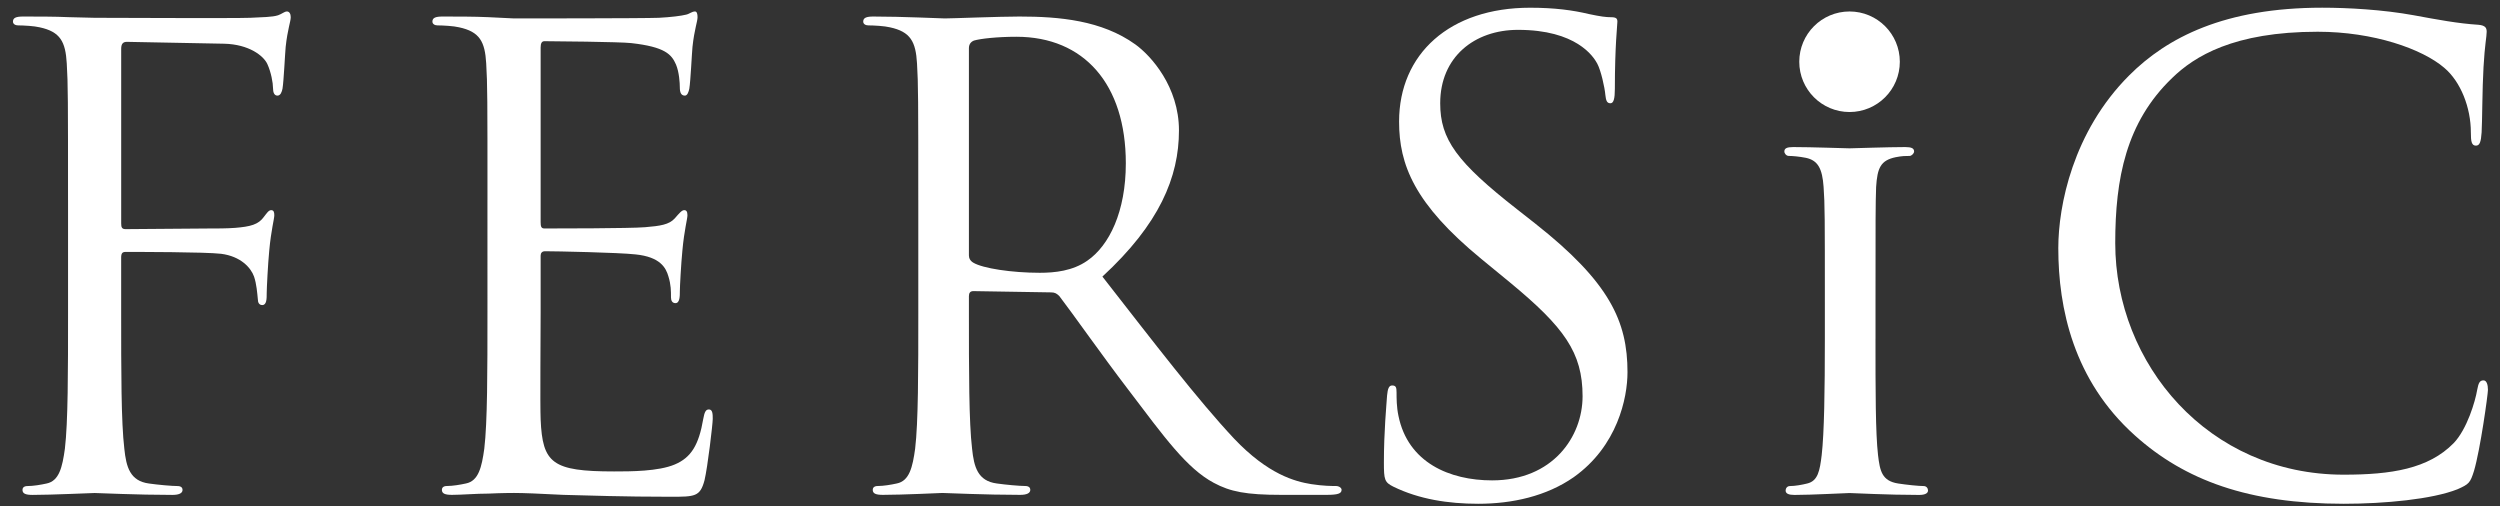 <?xml version="1.0" encoding="utf-8"?>
<!-- Generator: Adobe Illustrator 16.0.0, SVG Export Plug-In . SVG Version: 6.00 Build 0)  -->
<!DOCTYPE svg PUBLIC "-//W3C//DTD SVG 1.1//EN" "http://www.w3.org/Graphics/SVG/1.1/DTD/svg11.dtd">
<svg version="1.1" id="logo" xmlns="http://www.w3.org/2000/svg" xmlns:xlink="http://www.w3.org/1999/xlink" x="0px" y="0px"
	 width="98.75px" height="20px" viewBox="0 0 98.75 20" enable-background="new 0 0 98.75 20" xml:space="preserve">
<rect x="0" y="0" width="98.75" height="20" fill="#333333" stroke="none"/>
<g>
	<path fill="#FFFFFF" d="M2.687,7.901c0-3.899,0-4.599-0.05-5.398c-0.05-0.85-0.25-1.25-1.075-1.425
		c-0.2-0.05-0.625-0.075-0.85-0.075c-0.1,0-0.2-0.05-0.2-0.15c0-0.15,0.125-0.2,0.4-0.2c0.575,0,1.25,0,1.8,0.025l1.024,0.025
		c0.5,0,5.574,0.025,6.148,0c0.475-0.025,0.875-0.025,1.1-0.1c0.15-0.05,0.25-0.15,0.35-0.15s0.15,0.1,0.15,0.225
		c0,0.175-0.125,0.475-0.2,1.175c-0.025,0.25-0.075,1.35-0.125,1.649c-0.025,0.125-0.075,0.275-0.2,0.275
		c-0.125,0-0.175-0.125-0.175-0.3c0-0.2-0.075-0.625-0.225-0.95c-0.15-0.325-0.725-0.775-1.699-0.8L5.012,1.653
		c-0.15,0-0.225,0.075-0.225,0.275v6.898c0,0.15,0.025,0.225,0.175,0.225l3.199-0.025c0.425,0,0.775,0,1.125-0.025
		c0.6-0.05,0.925-0.125,1.149-0.45c0.1-0.125,0.175-0.25,0.275-0.25c0.1,0,0.125,0.075,0.125,0.2c0,0.15-0.125,0.575-0.2,1.399
		c-0.05,0.5-0.1,1.5-0.1,1.674c0,0.226,0,0.476-0.175,0.476c-0.125,0-0.175-0.101-0.175-0.226c-0.025-0.25-0.05-0.6-0.15-0.899
		c-0.125-0.35-0.525-0.8-1.3-0.9C8.111,9.951,5.387,9.951,4.961,9.951c-0.125,0-0.175,0.05-0.175,0.225v2.125
		c0,2.399,0,4.373,0.125,5.423c0.075,0.726,0.225,1.275,0.975,1.375c0.35,0.05,0.9,0.1,1.125,0.1c0.15,0,0.2,0.075,0.2,0.15
		c0,0.125-0.125,0.2-0.4,0.2c-1.375,0-2.949-0.075-3.074-0.075s-1.699,0.075-2.449,0.075c-0.275,0-0.4-0.05-0.4-0.2
		c0-0.075,0.05-0.15,0.2-0.15c0.225,0,0.525-0.05,0.75-0.1c0.5-0.1,0.625-0.649,0.725-1.375c0.125-1.05,0.125-3.023,0.125-5.423
		V7.901z"/>
	<path fill="#FFFFFF" d="M19.255,7.901c0-3.899,0-4.599-0.05-5.398c-0.05-0.85-0.25-1.25-1.075-1.425
		c-0.2-0.05-0.625-0.075-0.85-0.075c-0.1,0-0.2-0.05-0.2-0.15c0-0.15,0.125-0.2,0.4-0.2c0.575,0,1.25,0,1.8,0.025l1.024,0.05
		c0.175,0,5.149,0,5.724-0.025c0.475-0.025,0.875-0.075,1.075-0.125c0.125-0.025,0.225-0.125,0.35-0.125c0.075,0,0.1,0.1,0.1,0.225
		c0,0.175-0.125,0.475-0.2,1.175c-0.025,0.25-0.075,1.35-0.125,1.649c-0.025,0.125-0.075,0.275-0.175,0.275
		c-0.15,0-0.2-0.125-0.2-0.325c0-0.175-0.025-0.6-0.15-0.9c-0.175-0.4-0.425-0.7-1.774-0.85c-0.425-0.05-3.149-0.075-3.424-0.075
		c-0.1,0-0.15,0.075-0.15,0.25v6.898c0,0.175,0.025,0.25,0.15,0.25c0.325,0,3.399,0,3.974-0.05c0.6-0.05,0.95-0.1,1.175-0.35
		c0.175-0.2,0.275-0.325,0.375-0.325c0.075,0,0.125,0.05,0.125,0.2s-0.125,0.575-0.2,1.399c-0.05,0.5-0.1,1.424-0.1,1.6
		c0,0.199,0,0.475-0.175,0.475c-0.125,0-0.175-0.101-0.175-0.225c0-0.25,0-0.5-0.1-0.825c-0.1-0.35-0.325-0.775-1.3-0.875
		c-0.675-0.075-3.149-0.125-3.574-0.125c-0.125,0-0.175,0.075-0.175,0.175v2.2c0,0.85-0.025,3.749,0,4.273
		c0.075,1.725,0.45,2.05,2.899,2.05c0.65,0,1.75,0,2.399-0.275c0.65-0.274,0.95-0.774,1.125-1.799c0.05-0.275,0.1-0.375,0.225-0.375
		c0.15,0,0.15,0.199,0.15,0.375c0,0.199-0.2,1.899-0.325,2.424c-0.175,0.65-0.375,0.65-1.35,0.65c-1.875,0-3.25-0.051-4.224-0.075
		c-0.975-0.05-1.575-0.075-1.95-0.075c-0.05,0-0.475,0-1,0.025c-0.5,0-1.075,0.05-1.45,0.05c-0.275,0-0.4-0.05-0.4-0.2
		c0-0.075,0.05-0.15,0.2-0.15c0.225,0,0.525-0.05,0.75-0.1c0.5-0.1,0.625-0.649,0.725-1.375c0.125-1.05,0.125-3.023,0.125-5.423
		V7.901z"/>
	<path fill="#FFFFFF" d="M36.272,7.901c0-3.899,0-4.599-0.05-5.398c-0.05-0.85-0.25-1.25-1.075-1.425
		c-0.2-0.05-0.625-0.075-0.85-0.075c-0.1,0-0.2-0.05-0.2-0.15c0-0.15,0.125-0.2,0.4-0.2c1.125,0,2.699,0.075,2.824,0.075
		c0.275,0,2.175-0.075,2.949-0.075c1.575,0,3.25,0.15,4.574,1.1c0.625,0.45,1.725,1.675,1.725,3.399
		c0,1.849-0.775,3.699-3.024,5.773c2.049,2.624,3.749,4.849,5.199,6.398c1.35,1.425,2.424,1.699,3.049,1.8
		c0.475,0.074,0.825,0.074,0.975,0.074c0.125,0,0.225,0.075,0.225,0.15c0,0.15-0.15,0.2-0.6,0.2h-1.774
		c-1.399,0-2.024-0.125-2.674-0.475c-1.075-0.575-1.95-1.8-3.374-3.675c-1.05-1.374-2.225-3.049-2.725-3.699
		c-0.1-0.1-0.175-0.149-0.325-0.149l-3.074-0.05c-0.125,0-0.175,0.074-0.175,0.199v0.601c0,2.399,0,4.373,0.125,5.423
		c0.075,0.726,0.225,1.275,0.975,1.375c0.35,0.05,0.899,0.1,1.125,0.1c0.15,0,0.2,0.075,0.2,0.15c0,0.125-0.125,0.2-0.4,0.2
		c-1.375,0-2.95-0.075-3.074-0.075c-0.025,0-1.6,0.075-2.35,0.075c-0.275,0-0.4-0.05-0.4-0.2c0-0.075,0.05-0.15,0.2-0.15
		c0.225,0,0.525-0.05,0.75-0.1c0.5-0.1,0.625-0.649,0.725-1.375c0.125-1.05,0.125-3.023,0.125-5.423V7.901z M38.271,10.076
		c0,0.125,0.05,0.225,0.175,0.3c0.375,0.225,1.524,0.399,2.624,0.399c0.6,0,1.3-0.074,1.875-0.475
		c0.875-0.6,1.525-1.949,1.525-3.849c0-3.124-1.649-4.999-4.324-4.999c-0.75,0-1.424,0.075-1.674,0.15c-0.125,0.05-0.2,0.15-0.2,0.3
		V10.076z"/>
	<path fill="#FFFFFF" d="M55.039,19.224c-0.35-0.175-0.375-0.274-0.375-0.95c0-1.249,0.1-2.249,0.125-2.648
		c0.025-0.275,0.075-0.4,0.2-0.4c0.15,0,0.175,0.075,0.175,0.275c0,0.225,0,0.574,0.075,0.925c0.375,1.849,2.024,2.549,3.699,2.549
		c2.399,0,3.574-1.725,3.574-3.324c0-1.725-0.725-2.725-2.874-4.499l-1.125-0.924c-2.649-2.175-3.249-3.724-3.249-5.424
		c0-2.674,2-4.499,5.174-4.499c0.975,0,1.7,0.1,2.324,0.25c0.475,0.1,0.675,0.125,0.875,0.125c0.2,0,0.25,0.05,0.25,0.175
		s-0.1,0.95-0.1,2.649c0,0.4-0.05,0.575-0.175,0.575c-0.15,0-0.175-0.125-0.2-0.325c-0.025-0.3-0.175-0.975-0.325-1.25
		s-0.825-1.325-3.125-1.325c-1.725,0-3.074,1.075-3.074,2.899c0,1.425,0.65,2.325,3.049,4.199l0.7,0.55
		c2.949,2.324,3.649,3.874,3.649,5.874c0,1.024-0.4,2.924-2.125,4.148c-1.075,0.75-2.424,1.05-3.774,1.05
		C57.213,19.898,56.063,19.724,55.039,19.224z"/>
	<path fill="#FFFFFF" d="M74.082,13.375c0,2.05,0,3.725,0.1,4.599c0.075,0.625,0.149,1.025,0.8,1.125c0.325,0.05,0.8,0.1,1,0.1
		c0.125,0,0.175,0.101,0.175,0.176c0,0.1-0.101,0.175-0.351,0.175c-1.225,0-2.648-0.075-2.749-0.075
		c-0.125,0-1.499,0.075-2.174,0.075c-0.226,0-0.351-0.05-0.351-0.175c0-0.075,0.05-0.176,0.175-0.176c0.2,0,0.476-0.05,0.675-0.1
		c0.426-0.1,0.5-0.5,0.575-1.125c0.1-0.874,0.125-2.549,0.125-4.599v-1.417c0-3.299,0-3.899-0.05-4.574
		c-0.05-0.725-0.225-1.05-0.7-1.15c-0.25-0.05-0.524-0.075-0.675-0.075c-0.1,0-0.175-0.1-0.175-0.175c0-0.125,0.1-0.175,0.35-0.175
		c0.726,0,2.1,0.05,2.225,0.05c0.101,0,1.524-0.05,2.199-0.05c0.25,0,0.351,0.05,0.351,0.175c0,0.075-0.101,0.175-0.175,0.175
		c-0.15,0-0.301,0-0.55,0.05c-0.601,0.125-0.726,0.425-0.775,1.175c-0.024,0.675-0.024,1.274-0.024,4.574V13.375z"/>
	<path fill="#FFFFFF" d="M84.327,17.199c-2.425-2.175-3.024-5.023-3.024-7.398c0-1.674,0.575-4.599,2.8-6.823
		c1.499-1.5,3.773-2.674,7.623-2.674c0.999,0,2.399,0.075,3.624,0.3c0.949,0.175,1.749,0.325,2.549,0.375
		c0.275,0.025,0.325,0.125,0.325,0.275c0,0.2-0.075,0.5-0.125,1.4c-0.05,0.825-0.05,2.199-0.075,2.574
		c-0.024,0.375-0.075,0.525-0.225,0.525c-0.175,0-0.2-0.175-0.2-0.525c0-0.975-0.399-2-1.05-2.549
		c-0.875-0.75-2.799-1.425-4.999-1.425c-3.324,0-4.873,0.975-5.748,1.825c-1.824,1.75-2.25,3.974-2.25,6.523
		c0,4.774,3.675,9.148,9.023,9.148c1.874,0,3.349-0.226,4.349-1.25c0.525-0.55,0.85-1.649,0.925-2.1
		c0.05-0.274,0.1-0.375,0.25-0.375c0.125,0,0.175,0.175,0.175,0.375c0,0.175-0.3,2.35-0.55,3.199
		c-0.149,0.476-0.2,0.525-0.649,0.725c-1,0.4-2.899,0.575-4.499,0.575C88.826,19.898,86.302,18.974,84.327,17.199z"/>
</g>
<circle fill="#FFFFFF" cx="73.057" cy="2.439" r="1.986"/>
</svg>
